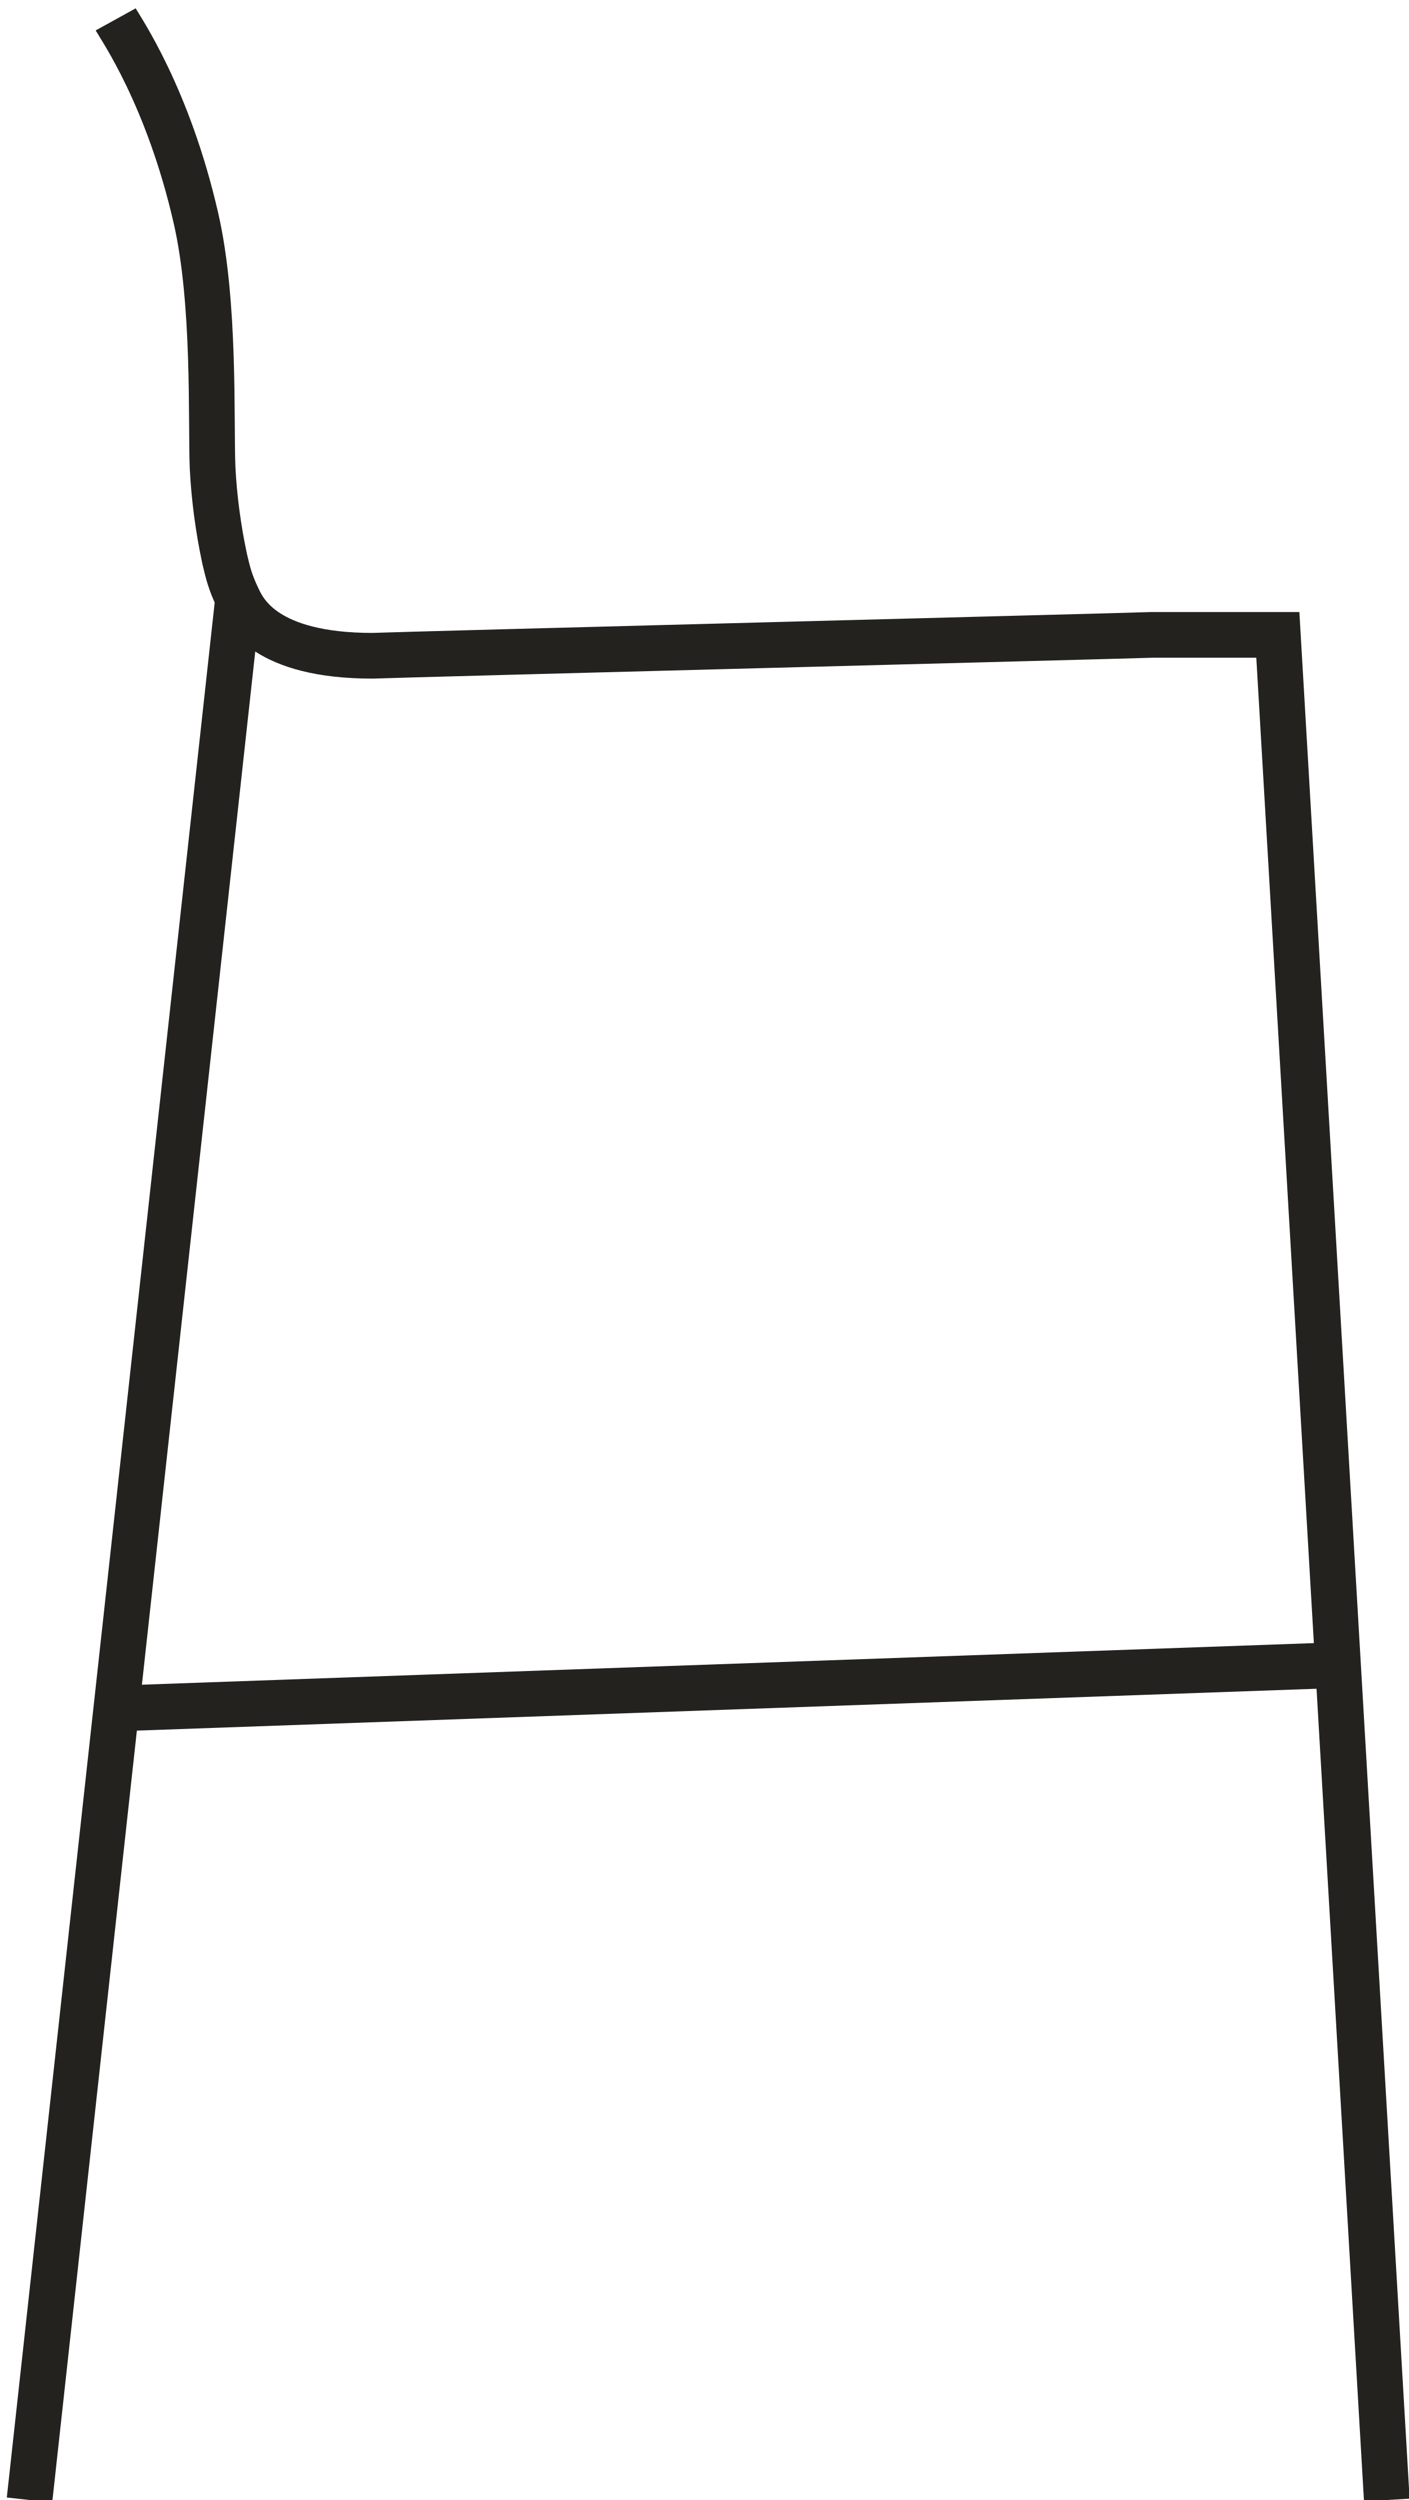 <?xml version="1.0" encoding="utf-8"?>
<!-- Generator: Adobe Illustrator 16.0.4, SVG Export Plug-In . SVG Version: 6.00 Build 0)  -->
<!DOCTYPE svg PUBLIC "-//W3C//DTD SVG 1.1//EN" "http://www.w3.org/Graphics/SVG/1.1/DTD/svg11.dtd">
<svg version="1.1" xmlns="http://www.w3.org/2000/svg" xmlns:xlink="http://www.w3.org/1999/xlink" x="0px" y="0px"
	 width="30.852px" height="54.707px" viewBox="0 0 30.852 54.707" enable-background="new 0 0 30.852 54.707" xml:space="preserve">
<g id="Layer_1">
</g>
<g id="secondo_livello">
	<path fill="none" stroke="#24221F" stroke-miterlimit="10" d="M5.213,13.101"/>
	<path fill="none" stroke="#24221F" stroke-miterlimit="10" d="M27.98,13.893"/>
	<line fill="none" stroke="#24221F" stroke-miterlimit="10" x1="5.213" y1="13.101" x2="0.646" y2="54.707"/>
	<path fill="none" stroke="#24221F" stroke-miterlimit="10" d="M30.366,54.707L27.98,13.893h-2.761
		C24.67,13.914,8.938,14.319,8.156,14.35c-2.345,0-2.801-0.954-2.943-1.249c-0.172-0.355-0.223-0.568-0.294-0.873
		c-0.142-0.66-0.233-1.36-0.264-1.99C4.614,9.224,4.716,6.616,4.289,4.768C3.68,2.109,2.645,0.627,2.533,0.424"/>
	<line fill="none" stroke="#24221F" stroke-miterlimit="10" x1="2.547" y1="37.386" x2="29.305" y2="36.437"/>
</g>
</svg>
